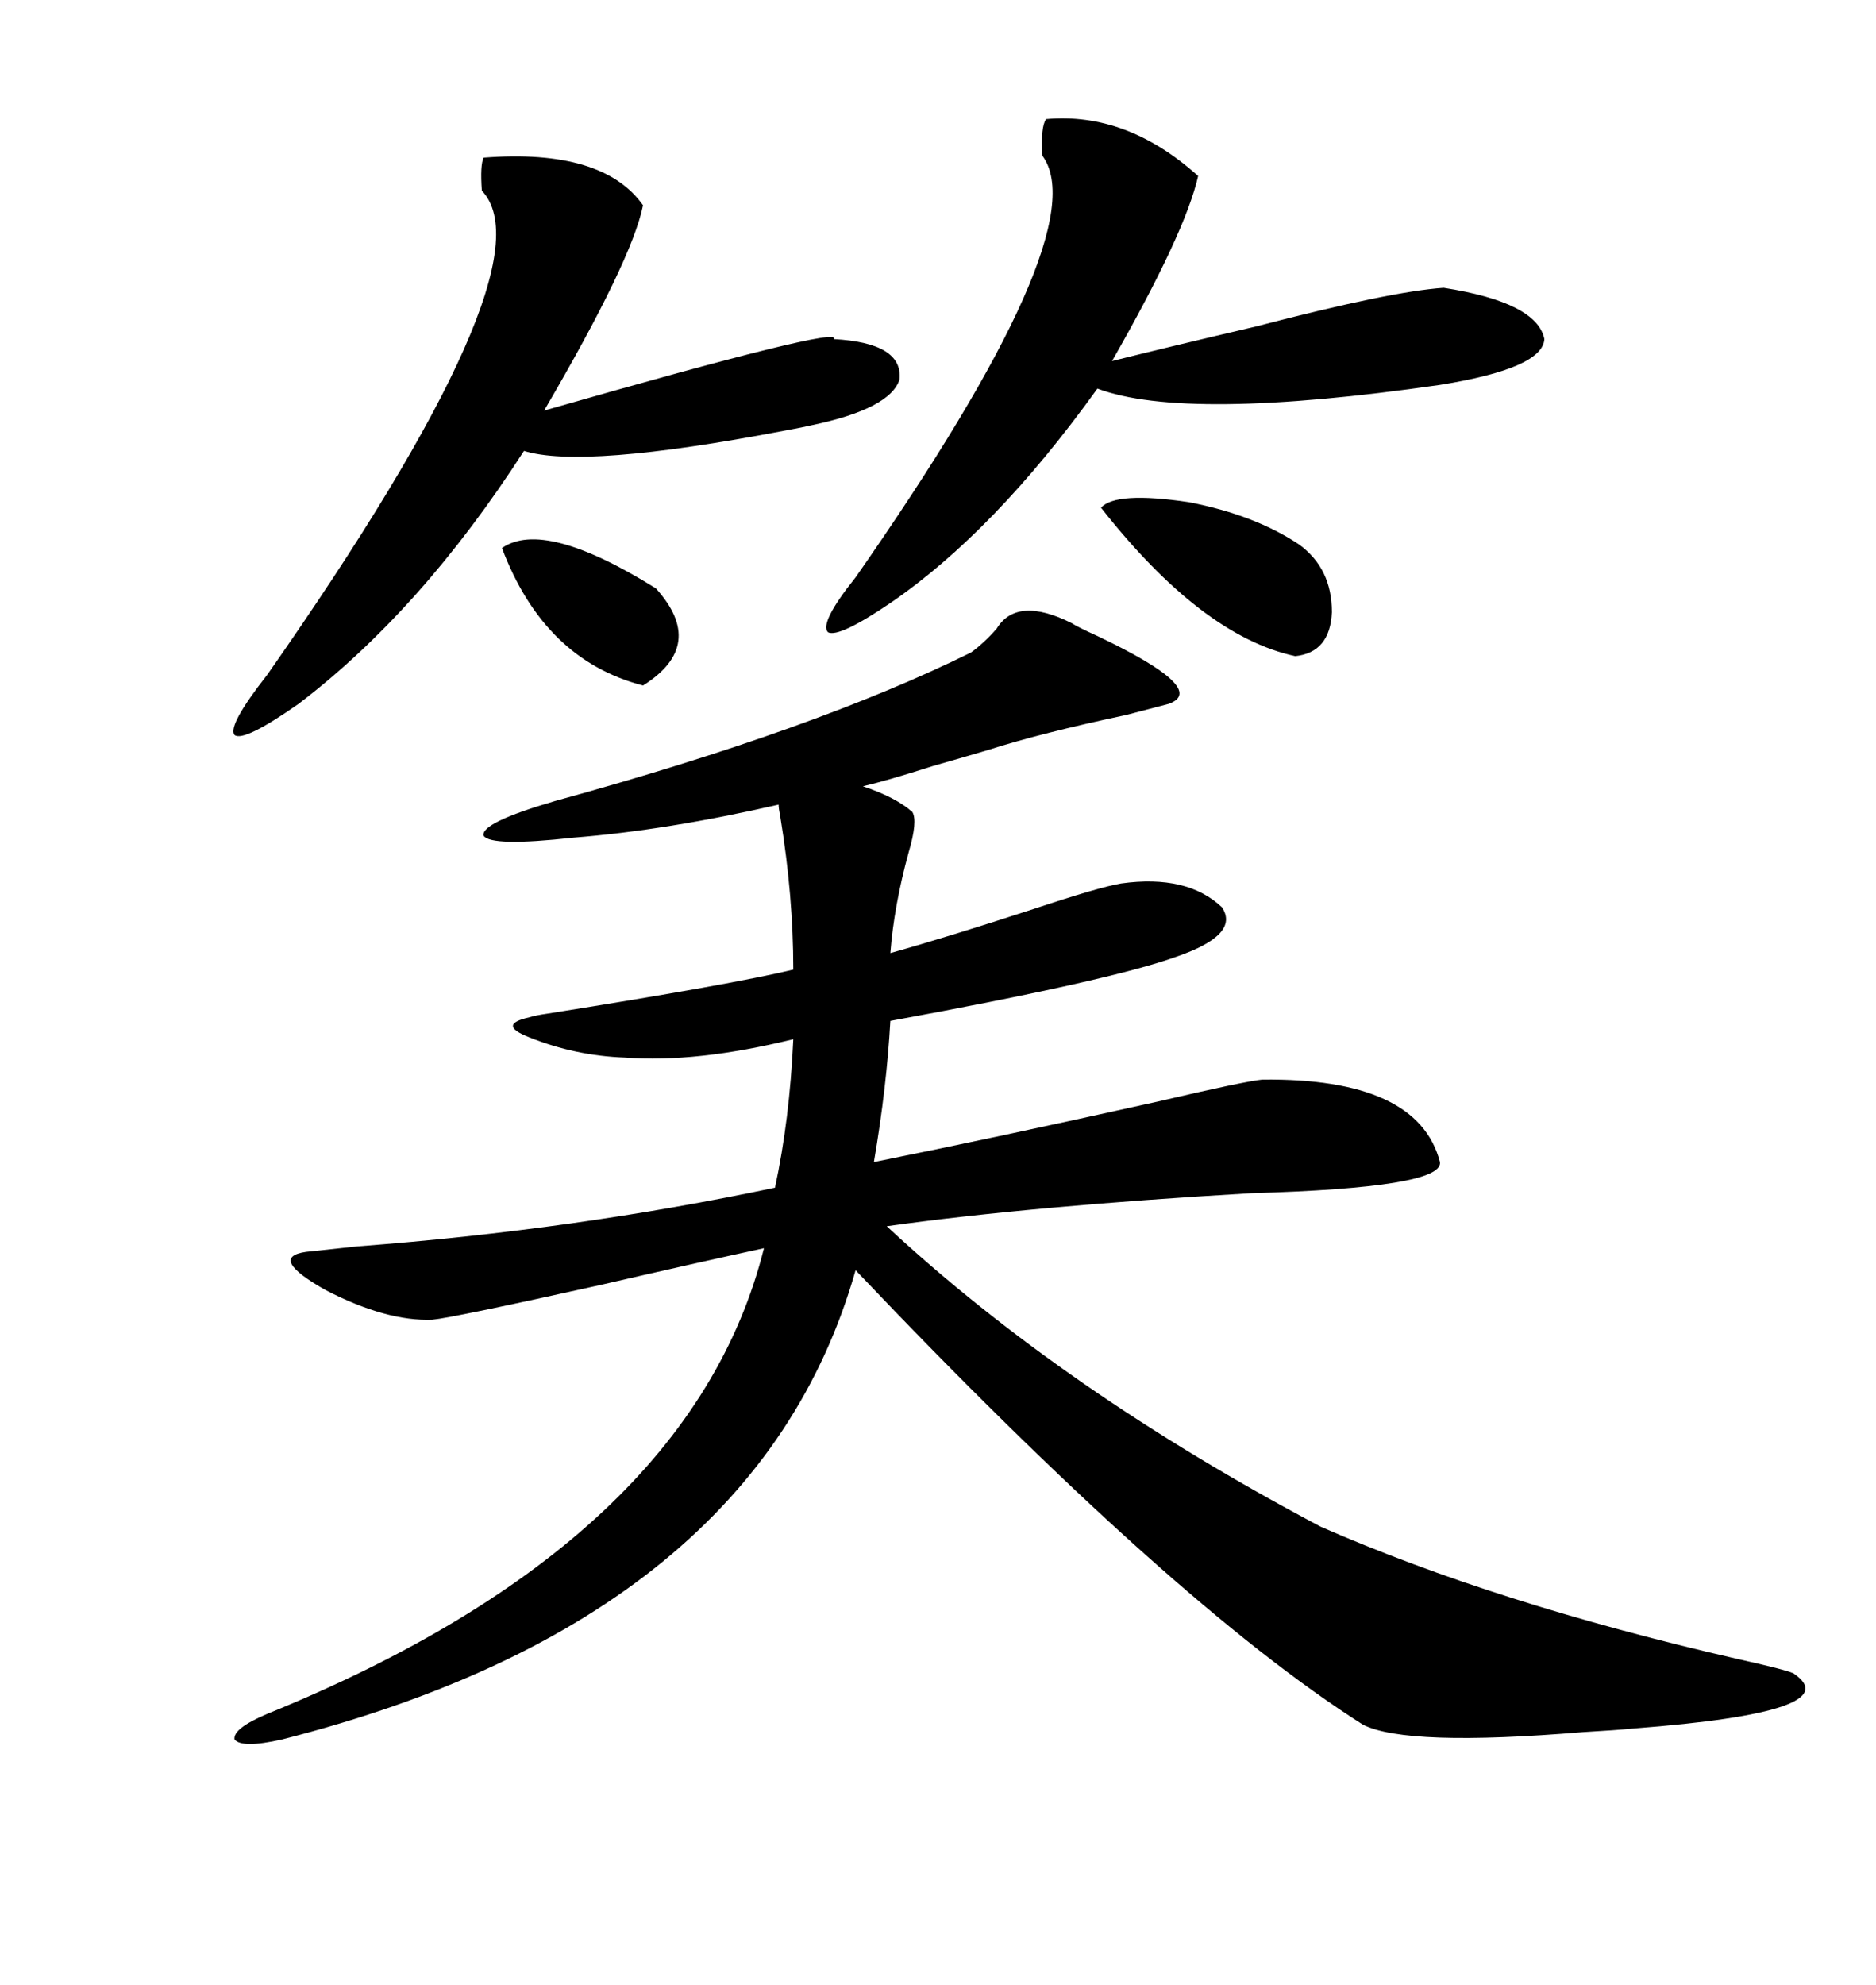 <svg xmlns="http://www.w3.org/2000/svg" xmlns:xlink="http://www.w3.org/1999/xlink" width="300" height="317.285"><path d="M171.39 99.61L171.39 99.61Q172.27 100.20 175.49 101.66L175.49 101.66Q193.36 110.16 186.91 112.50L186.91 112.50Q185.74 112.79 180.18 114.26L180.18 114.26Q166.41 117.19 158.20 119.82L158.20 119.82Q155.27 120.70 149.12 122.46L149.12 122.46Q141.80 124.80 137.99 125.68L137.99 125.68Q143.26 127.44 145.90 129.79L145.90 129.79Q146.78 131.25 145.31 136.23L145.31 136.23Q142.97 144.73 142.38 152.34L142.38 152.34Q151.76 149.71 165.23 145.31L165.23 145.31Q175.78 141.80 179.30 141.21L179.30 141.21Q189.84 139.75 195.41 145.02L195.41 145.02Q198.34 149.41 188.09 152.93L188.09 152.93Q177.54 156.74 142.38 163.18L142.38 163.18Q141.80 173.73 139.75 185.74L139.75 185.74Q158.79 181.93 185.16 176.07L185.16 176.07Q198.93 172.85 201.86 172.56L201.86 172.56Q226.76 172.27 230.27 185.74L230.27 185.74Q230.86 189.84 200.10 190.72L200.10 190.72Q164.94 192.77 141.80 196.00L141.80 196.00Q170.21 222.36 211.23 244.04L211.23 244.04Q239.36 256.35 277.73 265.14L277.73 265.14Q285.64 266.89 286.82 267.48L286.82 267.48Q295.90 273.63 261.33 276.27L261.33 276.27Q258.40 276.56 253.13 276.86L253.13 276.86Q225 279.20 217.97 275.68L217.97 275.68Q187.50 256.35 136.82 203.03L136.82 203.03Q121.00 258.69 45.12 278.03L45.12 278.03Q38.67 279.49 37.50 278.03L37.50 278.03Q37.21 276.27 42.77 273.93L42.77 273.93Q110.45 246.39 122.17 199.51L122.17 199.51Q111.33 201.86 96.09 205.37L96.09 205.37Q72.36 210.64 69.14 210.94L69.14 210.94Q61.82 211.23 52.15 206.25L52.15 206.25Q42.77 200.98 48.93 200.10L48.93 200.10Q51.56 199.80 57.13 199.22L57.13 199.22Q91.99 196.58 123.93 189.84L123.93 189.84Q126.27 179.00 126.86 166.11L126.86 166.11Q111.33 169.92 99.90 169.04L99.90 169.04Q91.99 168.75 84.67 165.82L84.67 165.82Q79.39 163.77 84.67 162.60L84.67 162.60Q85.55 162.30 87.60 162.01L87.60 162.01Q117.19 157.32 126.86 154.98L126.86 154.98Q126.86 143.26 124.80 130.66L124.80 130.66Q124.51 129.20 124.51 128.61L124.51 128.61Q106.64 132.71 91.70 133.89L91.70 133.89Q78.52 135.35 77.34 133.59L77.34 133.59Q76.76 131.54 88.77 128.03L88.77 128.03Q130.37 116.60 155.27 104.30L155.27 104.30Q157.32 102.83 159.38 100.49L159.38 100.49Q162.60 95.21 171.39 99.61ZM167.29 19.04L167.29 19.04Q180.18 17.87 191.60 28.13L191.60 28.13Q189.55 37.21 177.83 57.71L177.83 57.71Q187.21 55.37 200.98 52.15L200.98 52.15Q222.36 46.58 230.86 46.00L230.86 46.00Q245.80 48.34 246.97 54.20L246.97 54.20Q246.68 58.89 230.27 61.52L230.27 61.52Q189.55 67.38 175.49 62.11L175.49 62.11Q159.08 84.96 142.38 96.39L142.38 96.39Q134.18 101.95 132.42 101.07L132.42 101.07Q130.96 99.61 136.82 92.29L136.82 92.29Q175.49 36.91 166.70 24.90L166.70 24.90Q166.41 20.21 167.29 19.04ZM77.34 25.20L77.34 25.20Q96.39 23.73 102.83 32.81L102.83 32.81Q101.07 41.60 87.01 65.63L87.01 65.63Q135.06 51.86 133.30 54.20L133.30 54.20Q144.43 54.79 143.85 60.64L143.85 60.64Q142.38 65.33 129.79 67.97L129.79 67.97Q128.61 68.26 125.39 68.85L125.39 68.85Q93.16 75 83.79 72.07L83.79 72.07Q67.38 97.56 47.75 112.50L47.75 112.50Q38.96 118.65 37.50 117.48L37.50 117.48Q36.33 116.02 42.77 107.81L42.77 107.81Q88.48 42.48 77.05 30.47L77.05 30.47Q76.76 26.37 77.34 25.20ZM207.71 87.01L207.71 87.01Q212.99 90.82 212.99 97.85L212.99 97.85Q212.70 104.30 207.13 104.88L207.13 104.88Q192.19 101.66 176.07 81.15L176.07 81.15Q178.42 78.52 190.14 80.27L190.14 80.27Q200.68 82.32 207.71 87.01ZM80.27 87.60L80.27 87.60Q87.01 82.91 104.88 94.04L104.88 94.04Q113.09 103.13 102.83 109.57L102.83 109.57Q87.01 105.47 80.27 87.60Z"/></svg>